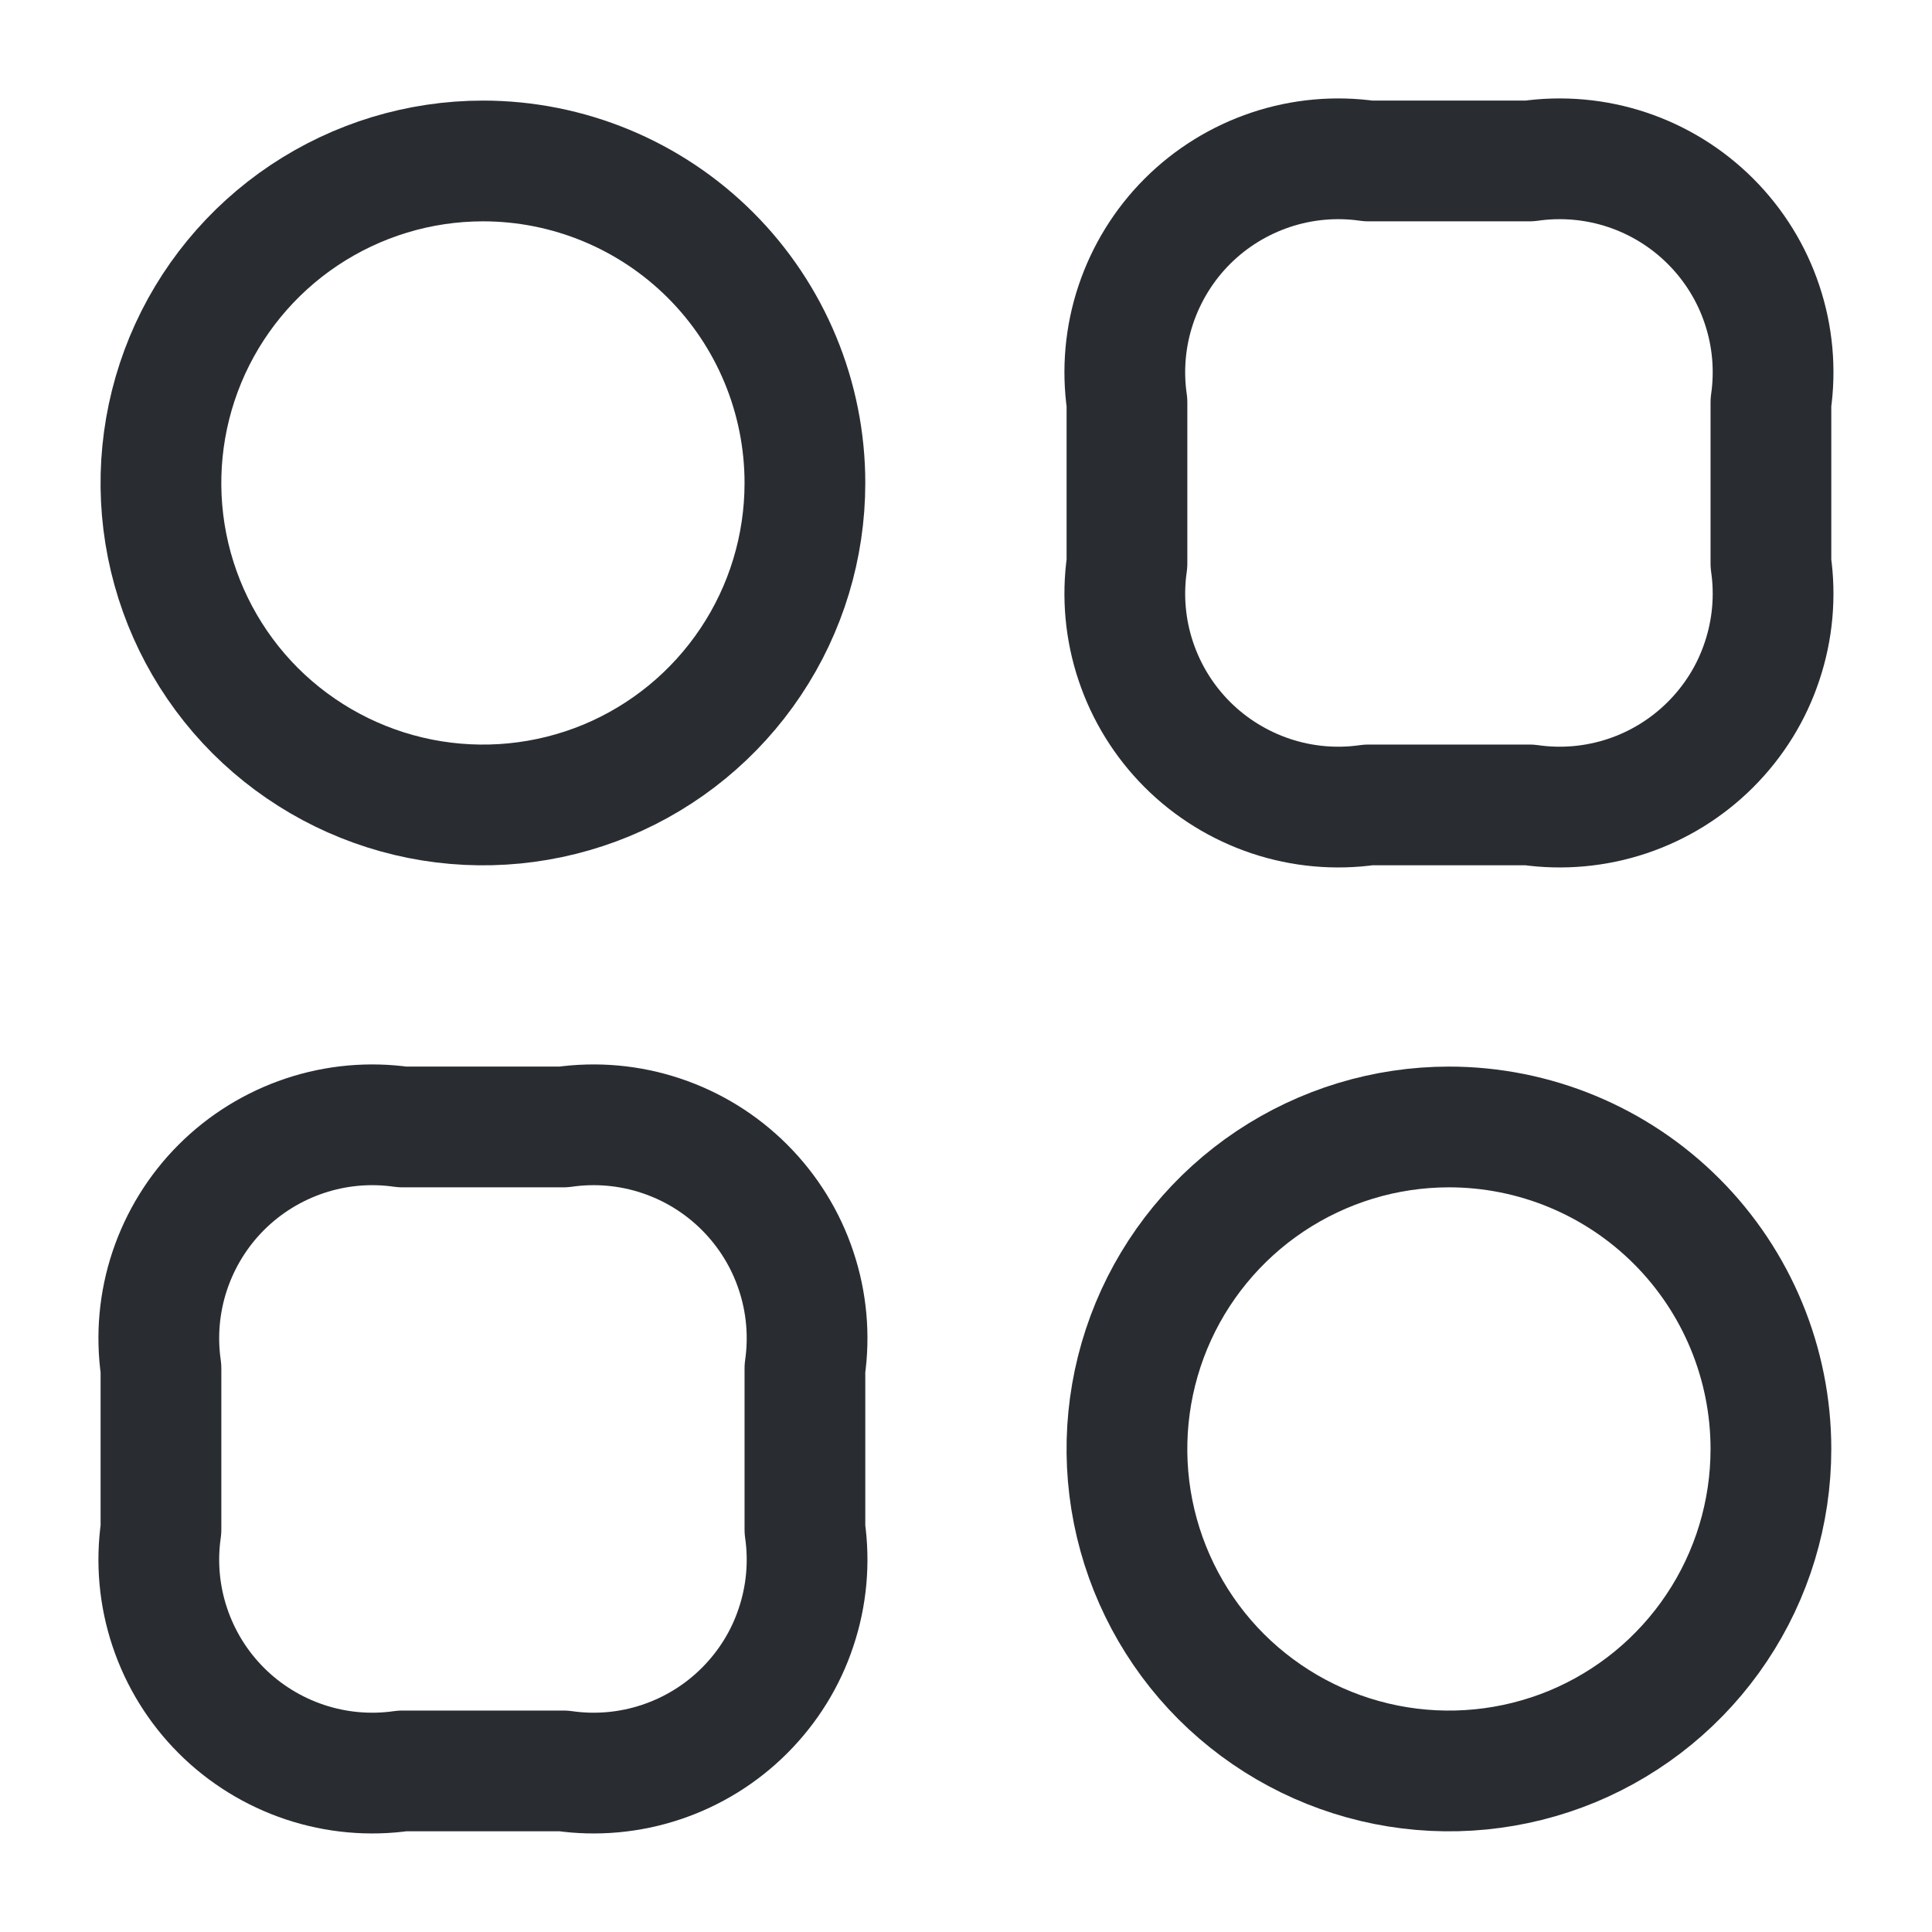 <svg width="16" height="16" viewBox="0 0 16 16" fill="none" xmlns="http://www.w3.org/2000/svg">
<path d="M11.333 6.666H12.666C12.938 6.705 13.215 6.68 13.476 6.593C13.736 6.506 13.972 6.36 14.166 6.166C14.36 5.972 14.507 5.736 14.593 5.475C14.68 5.215 14.705 4.938 14.666 4.666V3.333C14.705 3.061 14.68 2.784 14.593 2.524C14.507 2.264 14.36 2.027 14.166 1.833C13.972 1.639 13.736 1.493 13.476 1.406C13.215 1.319 12.938 1.294 12.666 1.333H11.333C11.062 1.294 10.784 1.319 10.524 1.406C10.264 1.493 10.027 1.639 9.833 1.833C9.639 2.027 9.493 2.264 9.406 2.524C9.319 2.784 9.294 3.061 9.333 3.333V4.666C9.294 4.938 9.319 5.215 9.406 5.475C9.493 5.736 9.639 5.972 9.833 6.166C10.027 6.36 10.264 6.506 10.524 6.593C10.784 6.68 11.062 6.705 11.333 6.666Z" stroke="#292D32" stroke-linecap="round" stroke-linejoin="round"/>
<path d="M3.333 14.666H4.666C4.938 14.705 5.215 14.68 5.475 14.593C5.736 14.506 5.972 14.36 6.166 14.166C6.36 13.972 6.507 13.736 6.593 13.475C6.68 13.215 6.705 12.938 6.666 12.666V11.333C6.705 11.061 6.68 10.784 6.593 10.524C6.507 10.264 6.36 10.027 6.166 9.833C5.972 9.639 5.736 9.493 5.475 9.406C5.215 9.319 4.938 9.294 4.666 9.333H3.333C3.061 9.294 2.785 9.319 2.524 9.406C2.264 9.493 2.027 9.639 1.833 9.833C1.639 10.027 1.493 10.264 1.406 10.524C1.319 10.784 1.294 11.061 1.333 11.333V12.666C1.294 12.938 1.319 13.215 1.406 13.475C1.493 13.736 1.639 13.972 1.833 14.166C2.027 14.36 2.264 14.506 2.524 14.593C2.785 14.68 3.061 14.705 3.333 14.666Z" stroke="#292D32" stroke-linecap="round" stroke-linejoin="round"/>
<path d="M6.666 4C6.666 4.527 6.51 5.043 6.217 5.481C5.924 5.92 5.507 6.262 5.02 6.464C4.533 6.665 3.997 6.718 3.479 6.615C2.962 6.512 2.487 6.258 2.114 5.886C1.741 5.513 1.487 5.037 1.384 4.52C1.281 4.003 1.334 3.467 1.536 2.979C1.738 2.492 2.08 2.076 2.518 1.783C2.957 1.49 3.472 1.333 4 1.333C4.707 1.333 5.385 1.614 5.885 2.114C6.385 2.614 6.666 3.293 6.666 4Z" stroke="#292D32" stroke-linecap="round" stroke-linejoin="round"/>
<path d="M14.666 12C14.666 12.527 14.51 13.043 14.217 13.481C13.924 13.92 13.507 14.262 13.02 14.464C12.533 14.665 11.997 14.718 11.479 14.615C10.962 14.512 10.487 14.258 10.114 13.886C9.741 13.513 9.487 13.037 9.384 12.52C9.281 12.003 9.334 11.467 9.536 10.979C9.738 10.492 10.08 10.076 10.518 9.783C10.957 9.49 11.472 9.333 12 9.333C12.707 9.333 13.385 9.614 13.885 10.114C14.385 10.614 14.666 11.293 14.666 12Z" stroke="#292D32" stroke-linecap="round" stroke-linejoin="round"/>
</svg>

